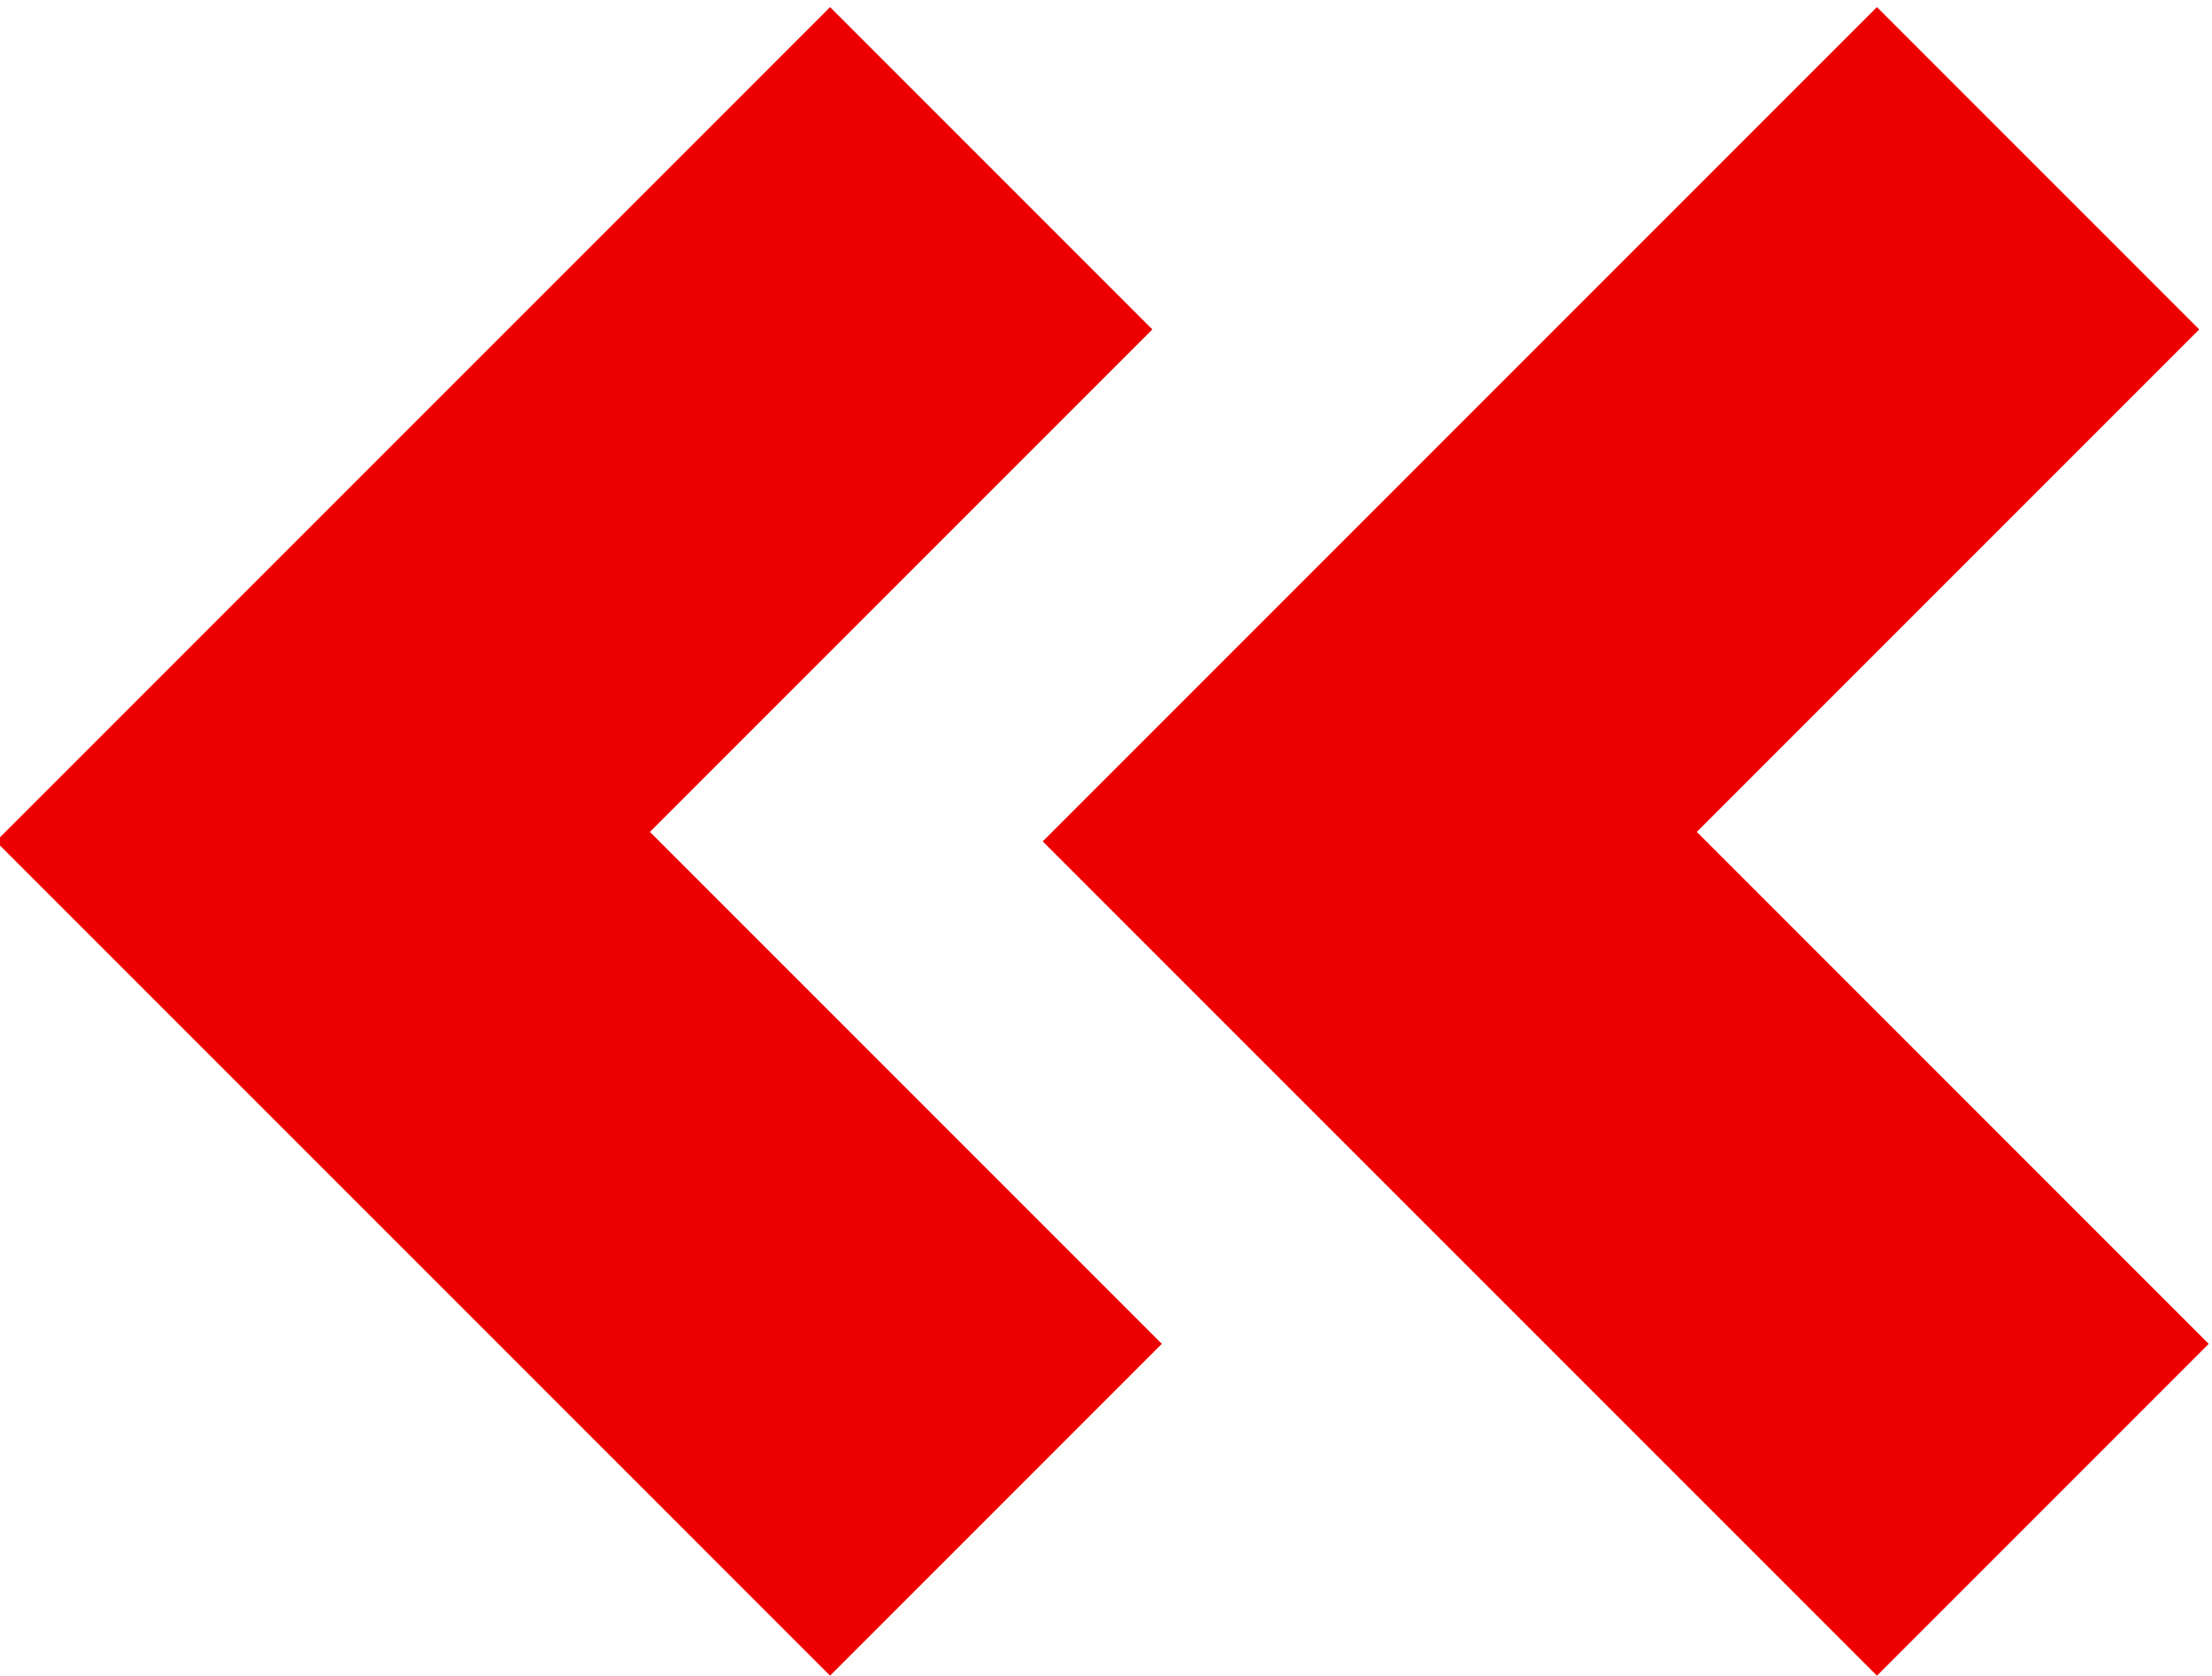 <?xml version="1.0" encoding="utf-8"?>
<!-- Generator: Adobe Illustrator 28.0.0, SVG Export Plug-In . SVG Version: 6.00 Build 0)  -->
<svg version="1.1" id="Ebene_2_00000110432831682956102800000006747295718640755130_"
	 xmlns="http://www.w3.org/2000/svg" xmlns:xlink="http://www.w3.org/1999/xlink" x="0px" y="0px" viewBox="0 0 16.5 12.5"
	 style="enable-background:new 0 0 16.5 12.5;" xml:space="preserve">
<style type="text/css">
	.st0{fill:#EE0000;}
</style>
<g id="Gruppe_1173" transform="translate(-1113.5 -3411.179)">
	<g id="Pfeil-Mehr-erfahren" transform="translate(1113.5 3411.179)">
		<g id="Ebene_1-2_00000021094509946663932690000012598990216147972996_" transform="translate(0 8.821) rotate(-45)">
			<path id="Pfad_180" class="st0" d="M16.2,7.1h-5.4v5.4H7.3V3.7h8.8V7.1z"/>
		</g>
	</g>
	<g id="Pfeil-Mehr-erfahren-2" transform="translate(1124.5 3411.179)">
		<g id="Ebene_1-2-2" transform="translate(0 8.821) rotate(-45)">
			<path id="Pfad_180-2" class="st0" d="M2.9-6.2h-5.4v5.4H-6v-8.8h8.8V-6.2z"/>
		</g>
	</g>
</g>
</svg>
